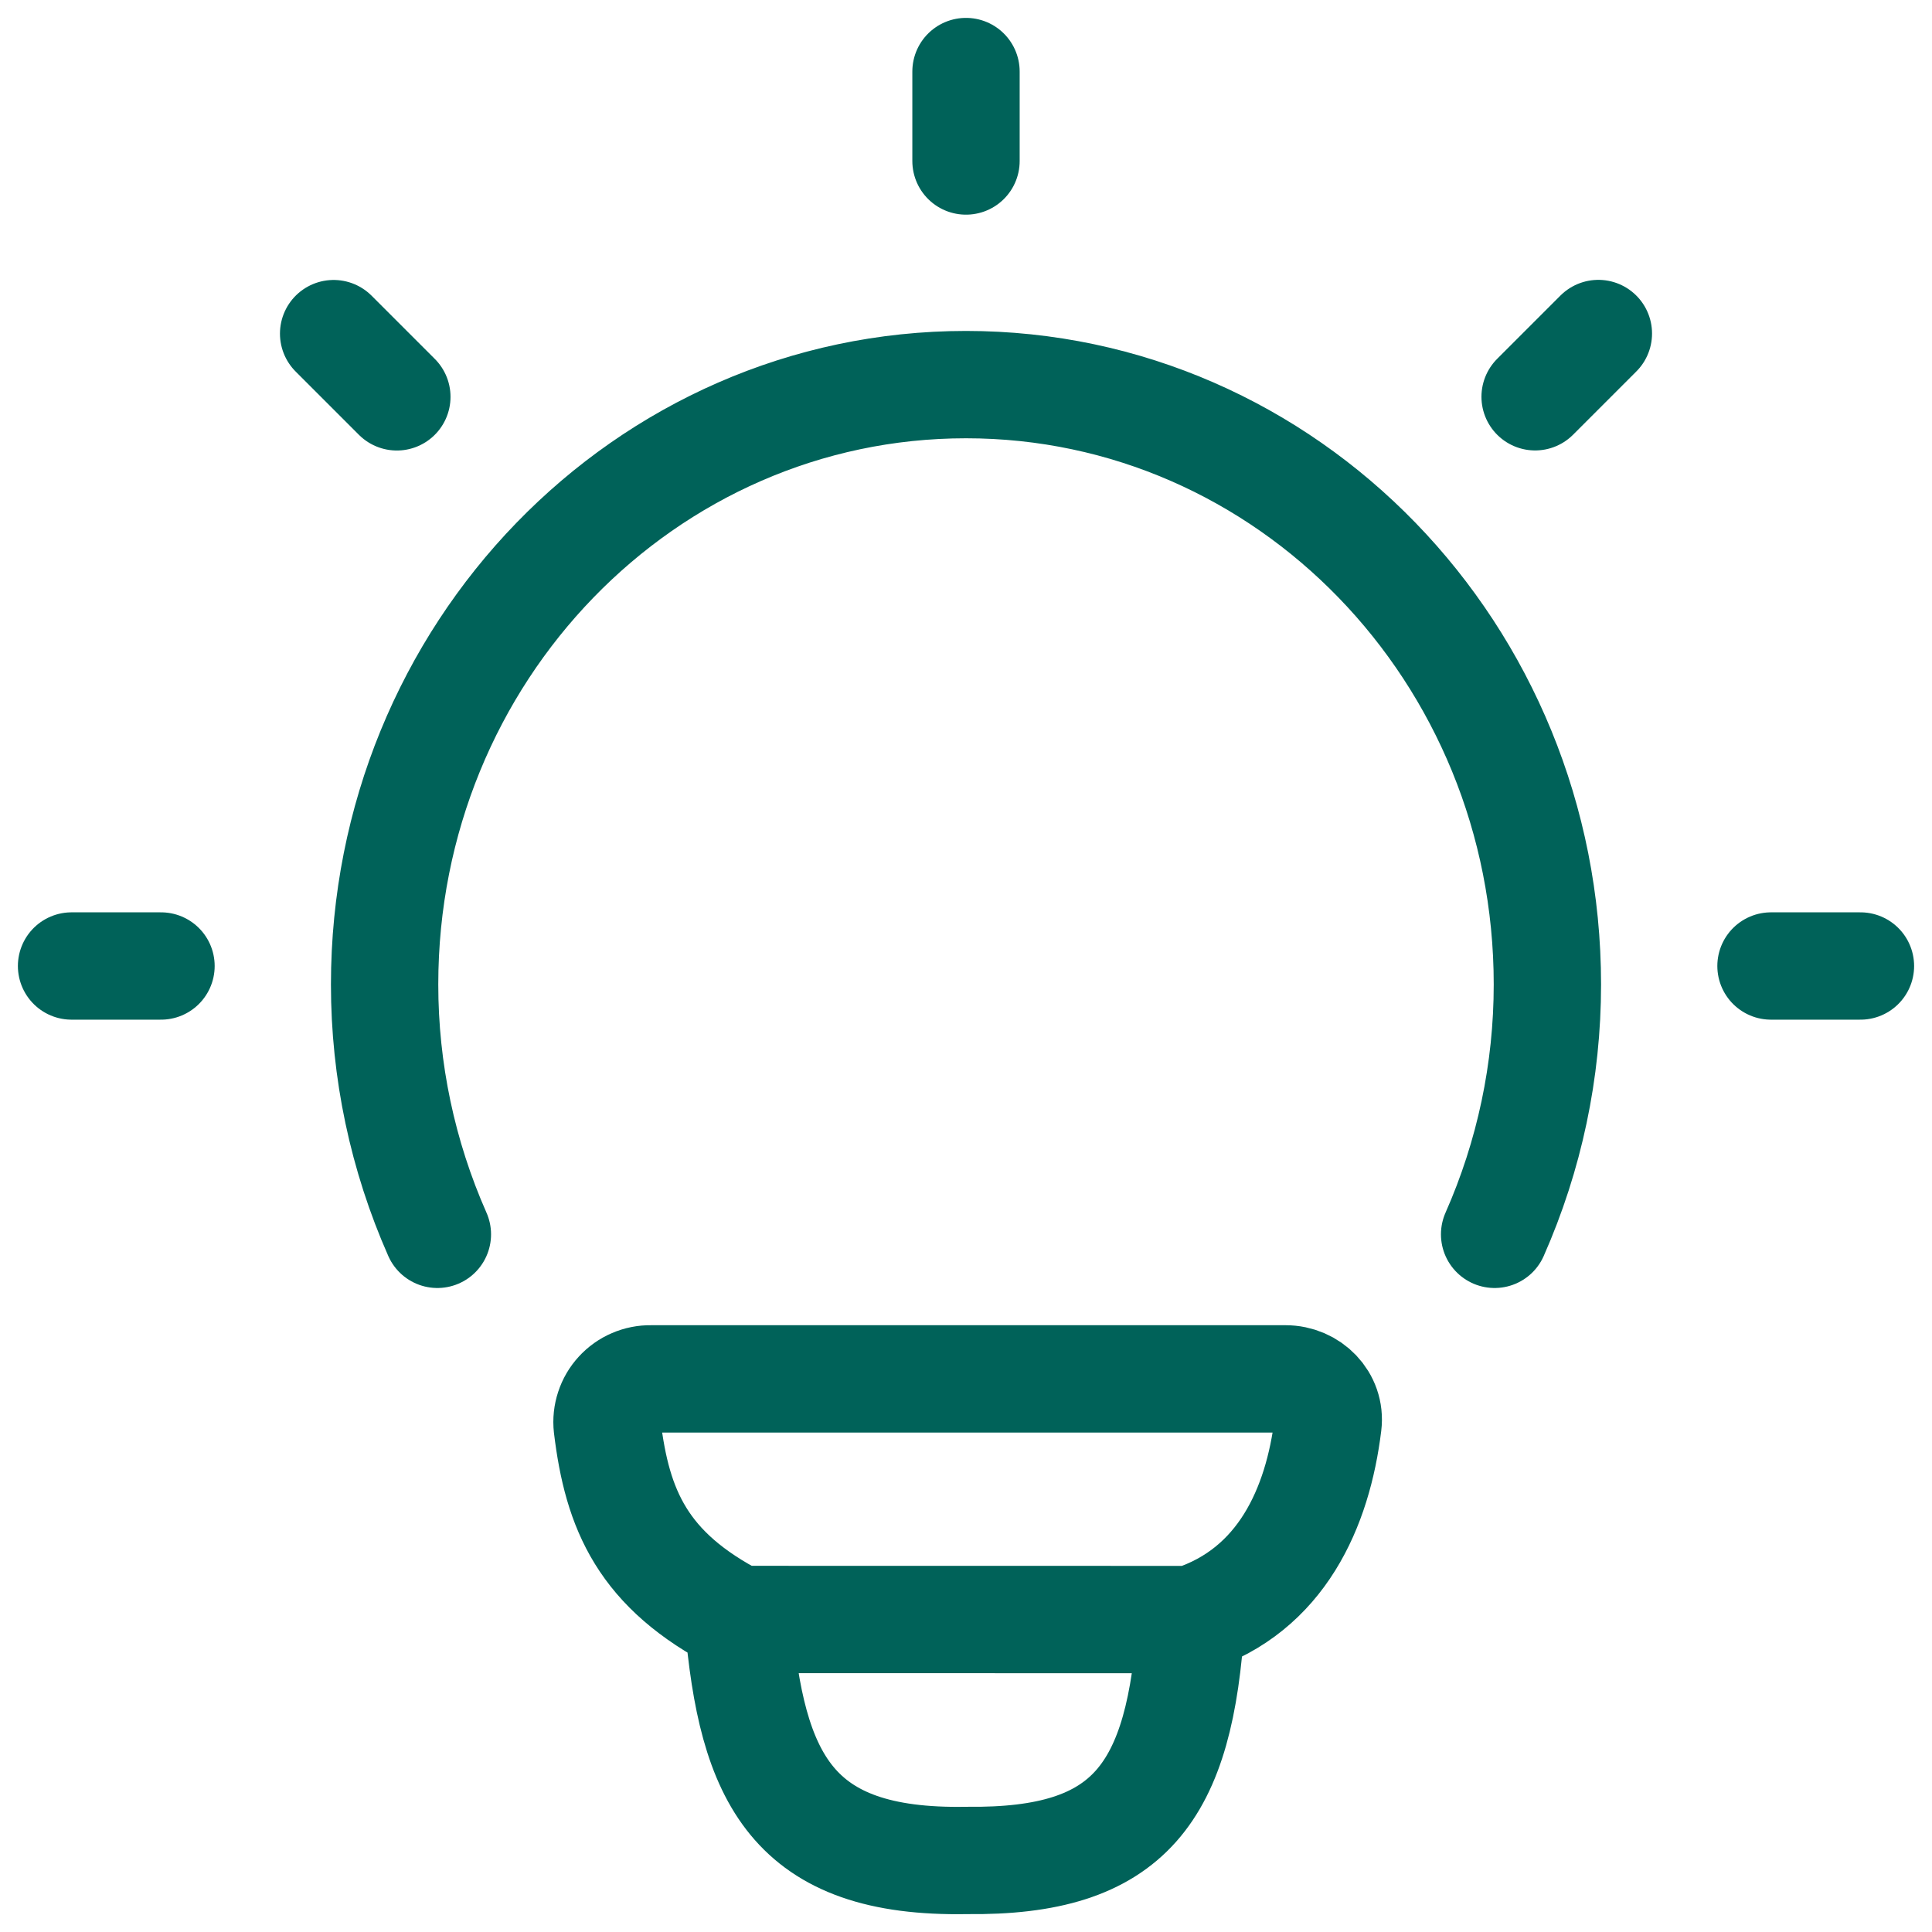 <?xml version="1.0" encoding="UTF-8"?>
<svg xmlns="http://www.w3.org/2000/svg" width="54" height="54" viewBox="0 0 54 54" fill="none">
  <path d="M12.225 34.5C11.252 32.3 10.749 29.921 10.75 27.515C10.75 18.253 18.025 10.75 27 10.75C35.975 10.75 43.25 18.255 43.25 27.515C43.251 29.921 42.748 32.3 41.775 34.5M27 2V4.5M52 27H49.5M4.5 27H2M44.675 9.322L42.907 11.09M11.092 11.092L9.325 9.325M33.292 45.267C35.818 44.45 36.833 42.138 37.117 39.812C37.203 39.117 36.63 38.54 35.93 38.54H18.192C18.022 38.537 17.852 38.571 17.695 38.639C17.538 38.706 17.397 38.807 17.282 38.933C17.166 39.059 17.079 39.208 17.026 39.371C16.973 39.533 16.954 39.705 16.973 39.875C17.253 42.195 17.957 43.89 20.633 45.265M33.292 45.267L20.633 45.265M33.292 45.267C32.99 50.13 31.585 52.055 27.017 52C22.133 52.09 21.008 49.708 20.633 45.265" stroke="#006259" stroke-width="3" stroke-linecap="round" stroke-linejoin="round"></path>
</svg>
